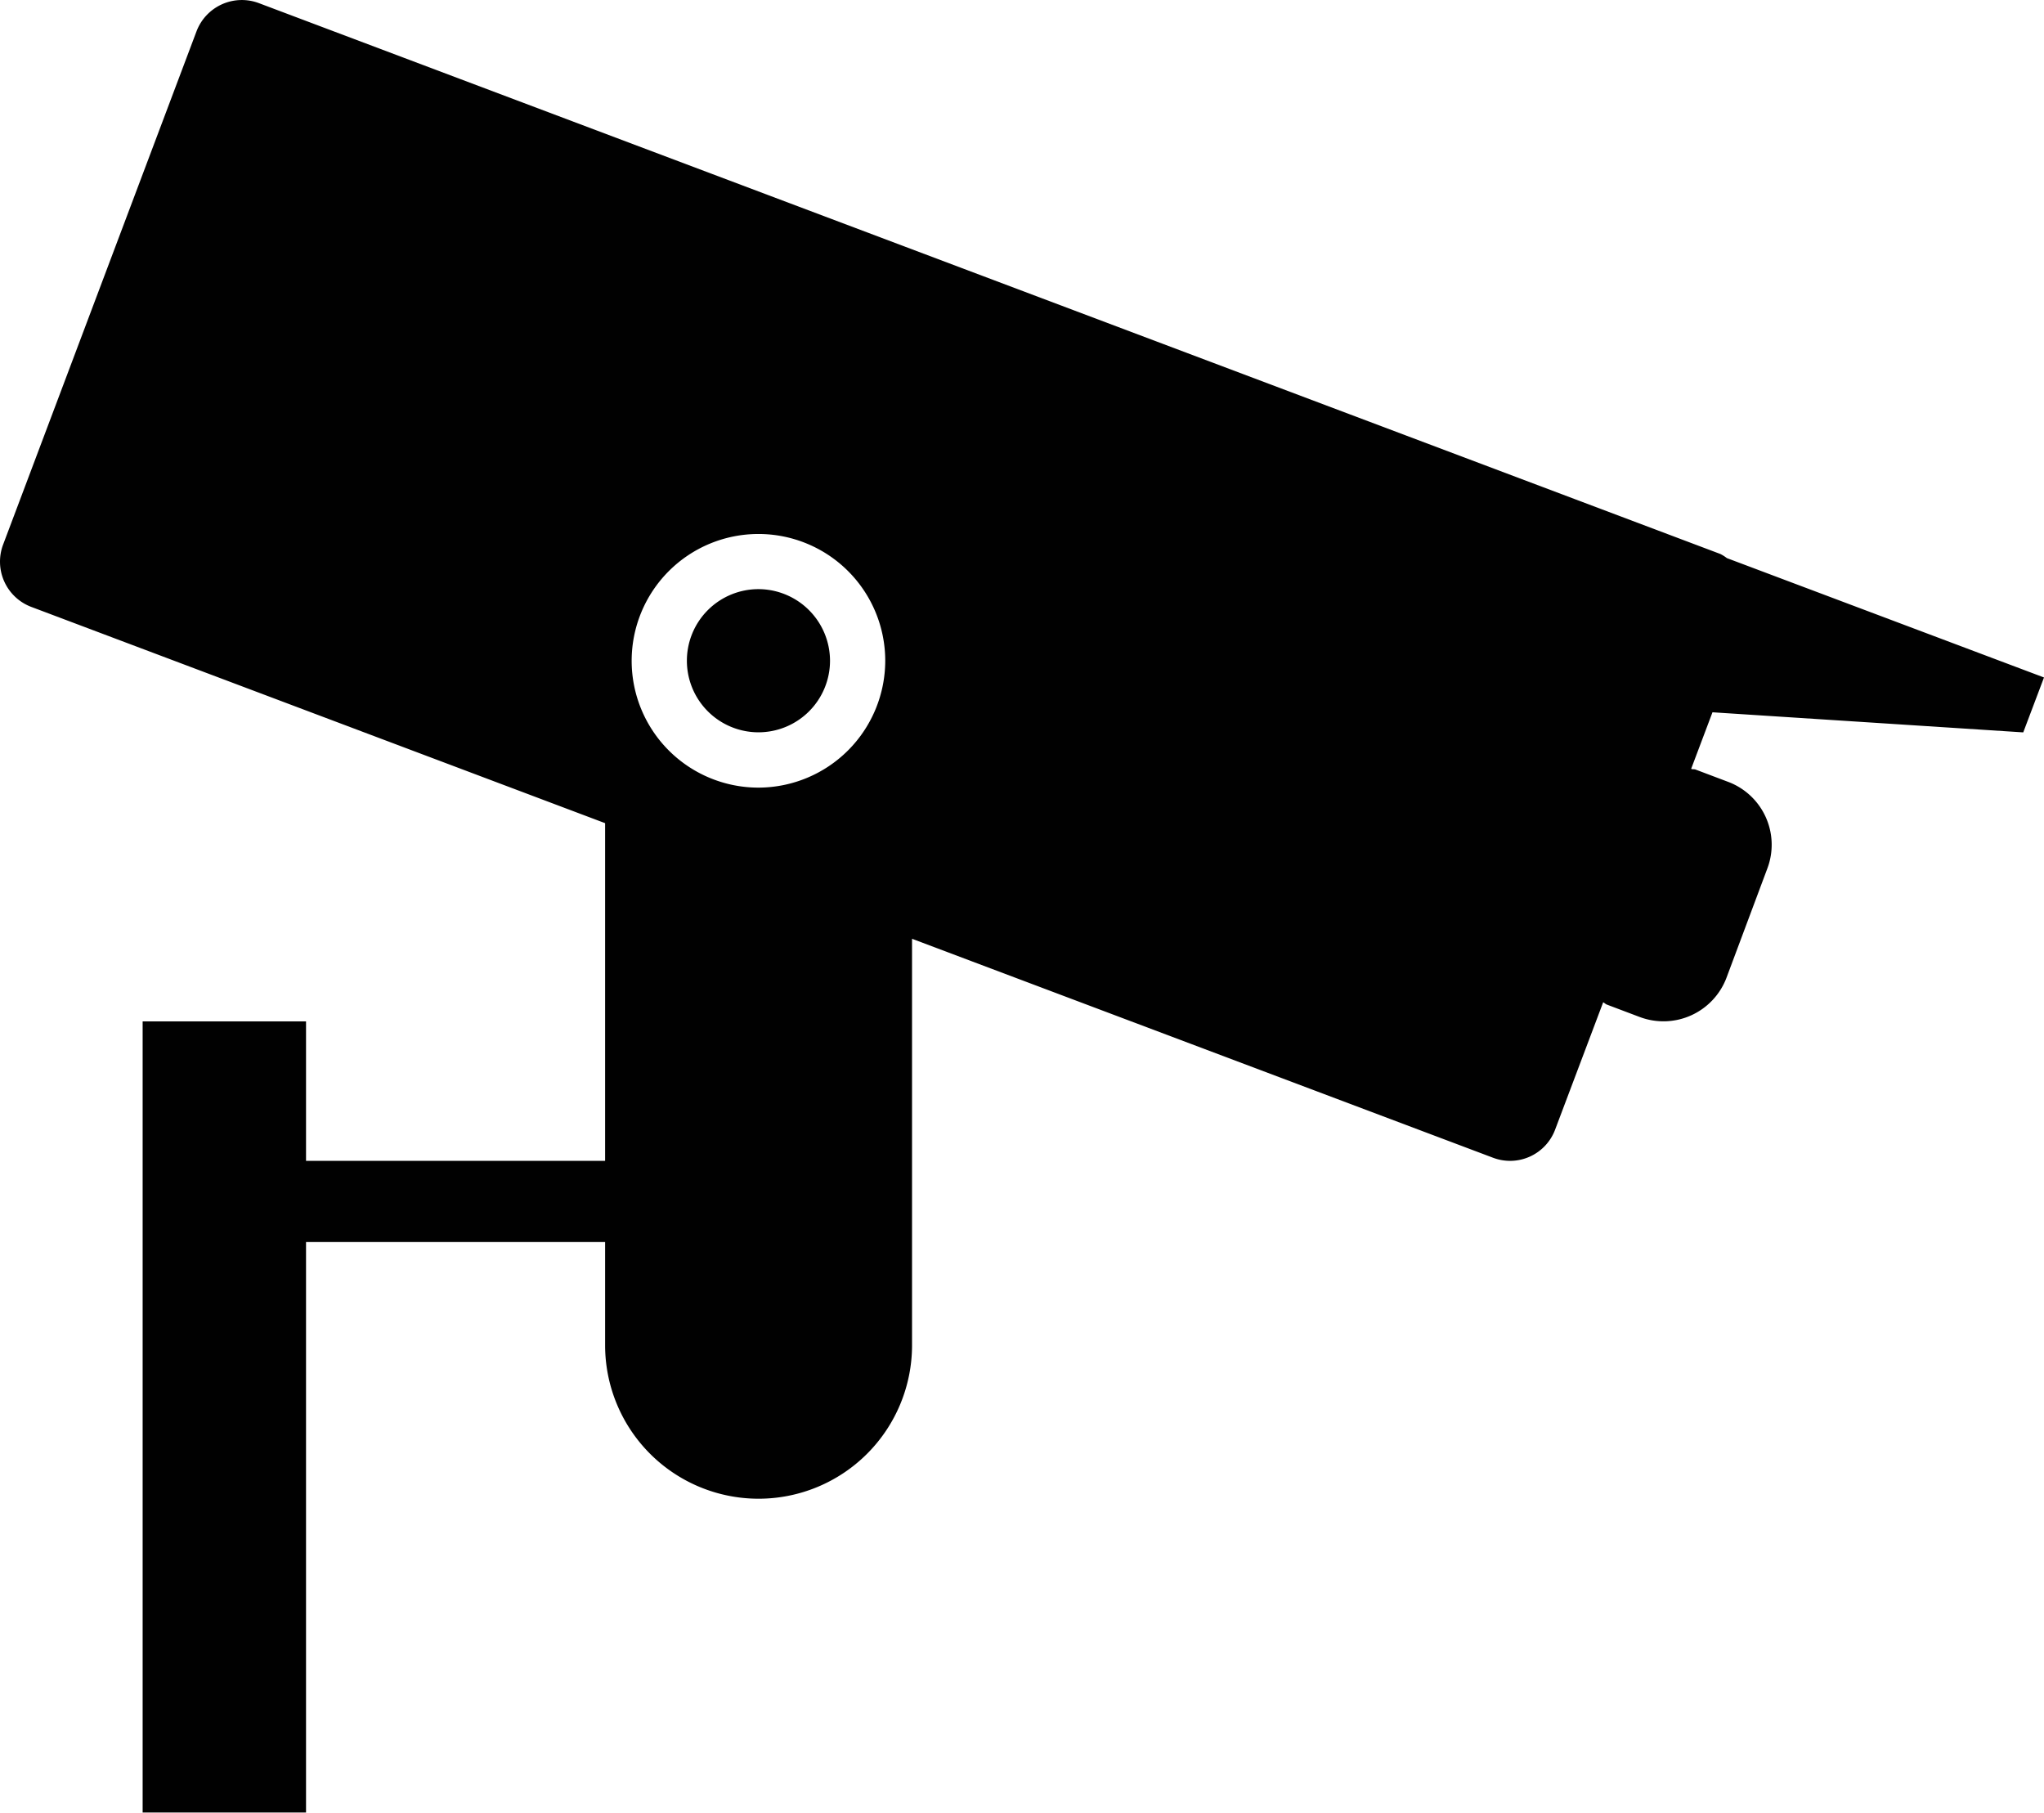 <svg id="Group_79" data-name="Group 79" xmlns="http://www.w3.org/2000/svg" width="25.02" height="22.183" viewBox="0 0 25.02 22.183">
  <path id="Path_95" data-name="Path 95" d="M34.477,28.816a.876.876,0,1,0,.875.877A.878.878,0,0,0,34.477,28.816Z" transform="translate(-25.192 -21.606)" fill="#010101"/>
  <path id="Path_96" data-name="Path 96" d="M24.766,8.963l.254-.672L21.138,6.83a.494.494,0,0,0-.079-.05L3.168.038a.593.593,0,0,0-.762.344L.038,6.665a.592.592,0,0,0,.344.762l7.025,2.647v4.133H3.746V12.5h-2v9.682h2V15.2H7.407v1.263a1.878,1.878,0,1,0,3.757,0V11.489l7.113,2.68a.589.589,0,0,0,.759-.345l.588-1.558c.017.008.029.023.047.029l.4.151a.825.825,0,0,0,1.062-.479l.5-1.337a.822.822,0,0,0-.478-1.061l-.4-.151c-.018-.007-.036,0-.054-.009l.261-.692ZM9.285,9.639a1.552,1.552,0,1,1,1.551-1.552A1.555,1.555,0,0,1,9.285,9.639Z" transform="translate(0 0)" fill="#010101"/>
</svg>
